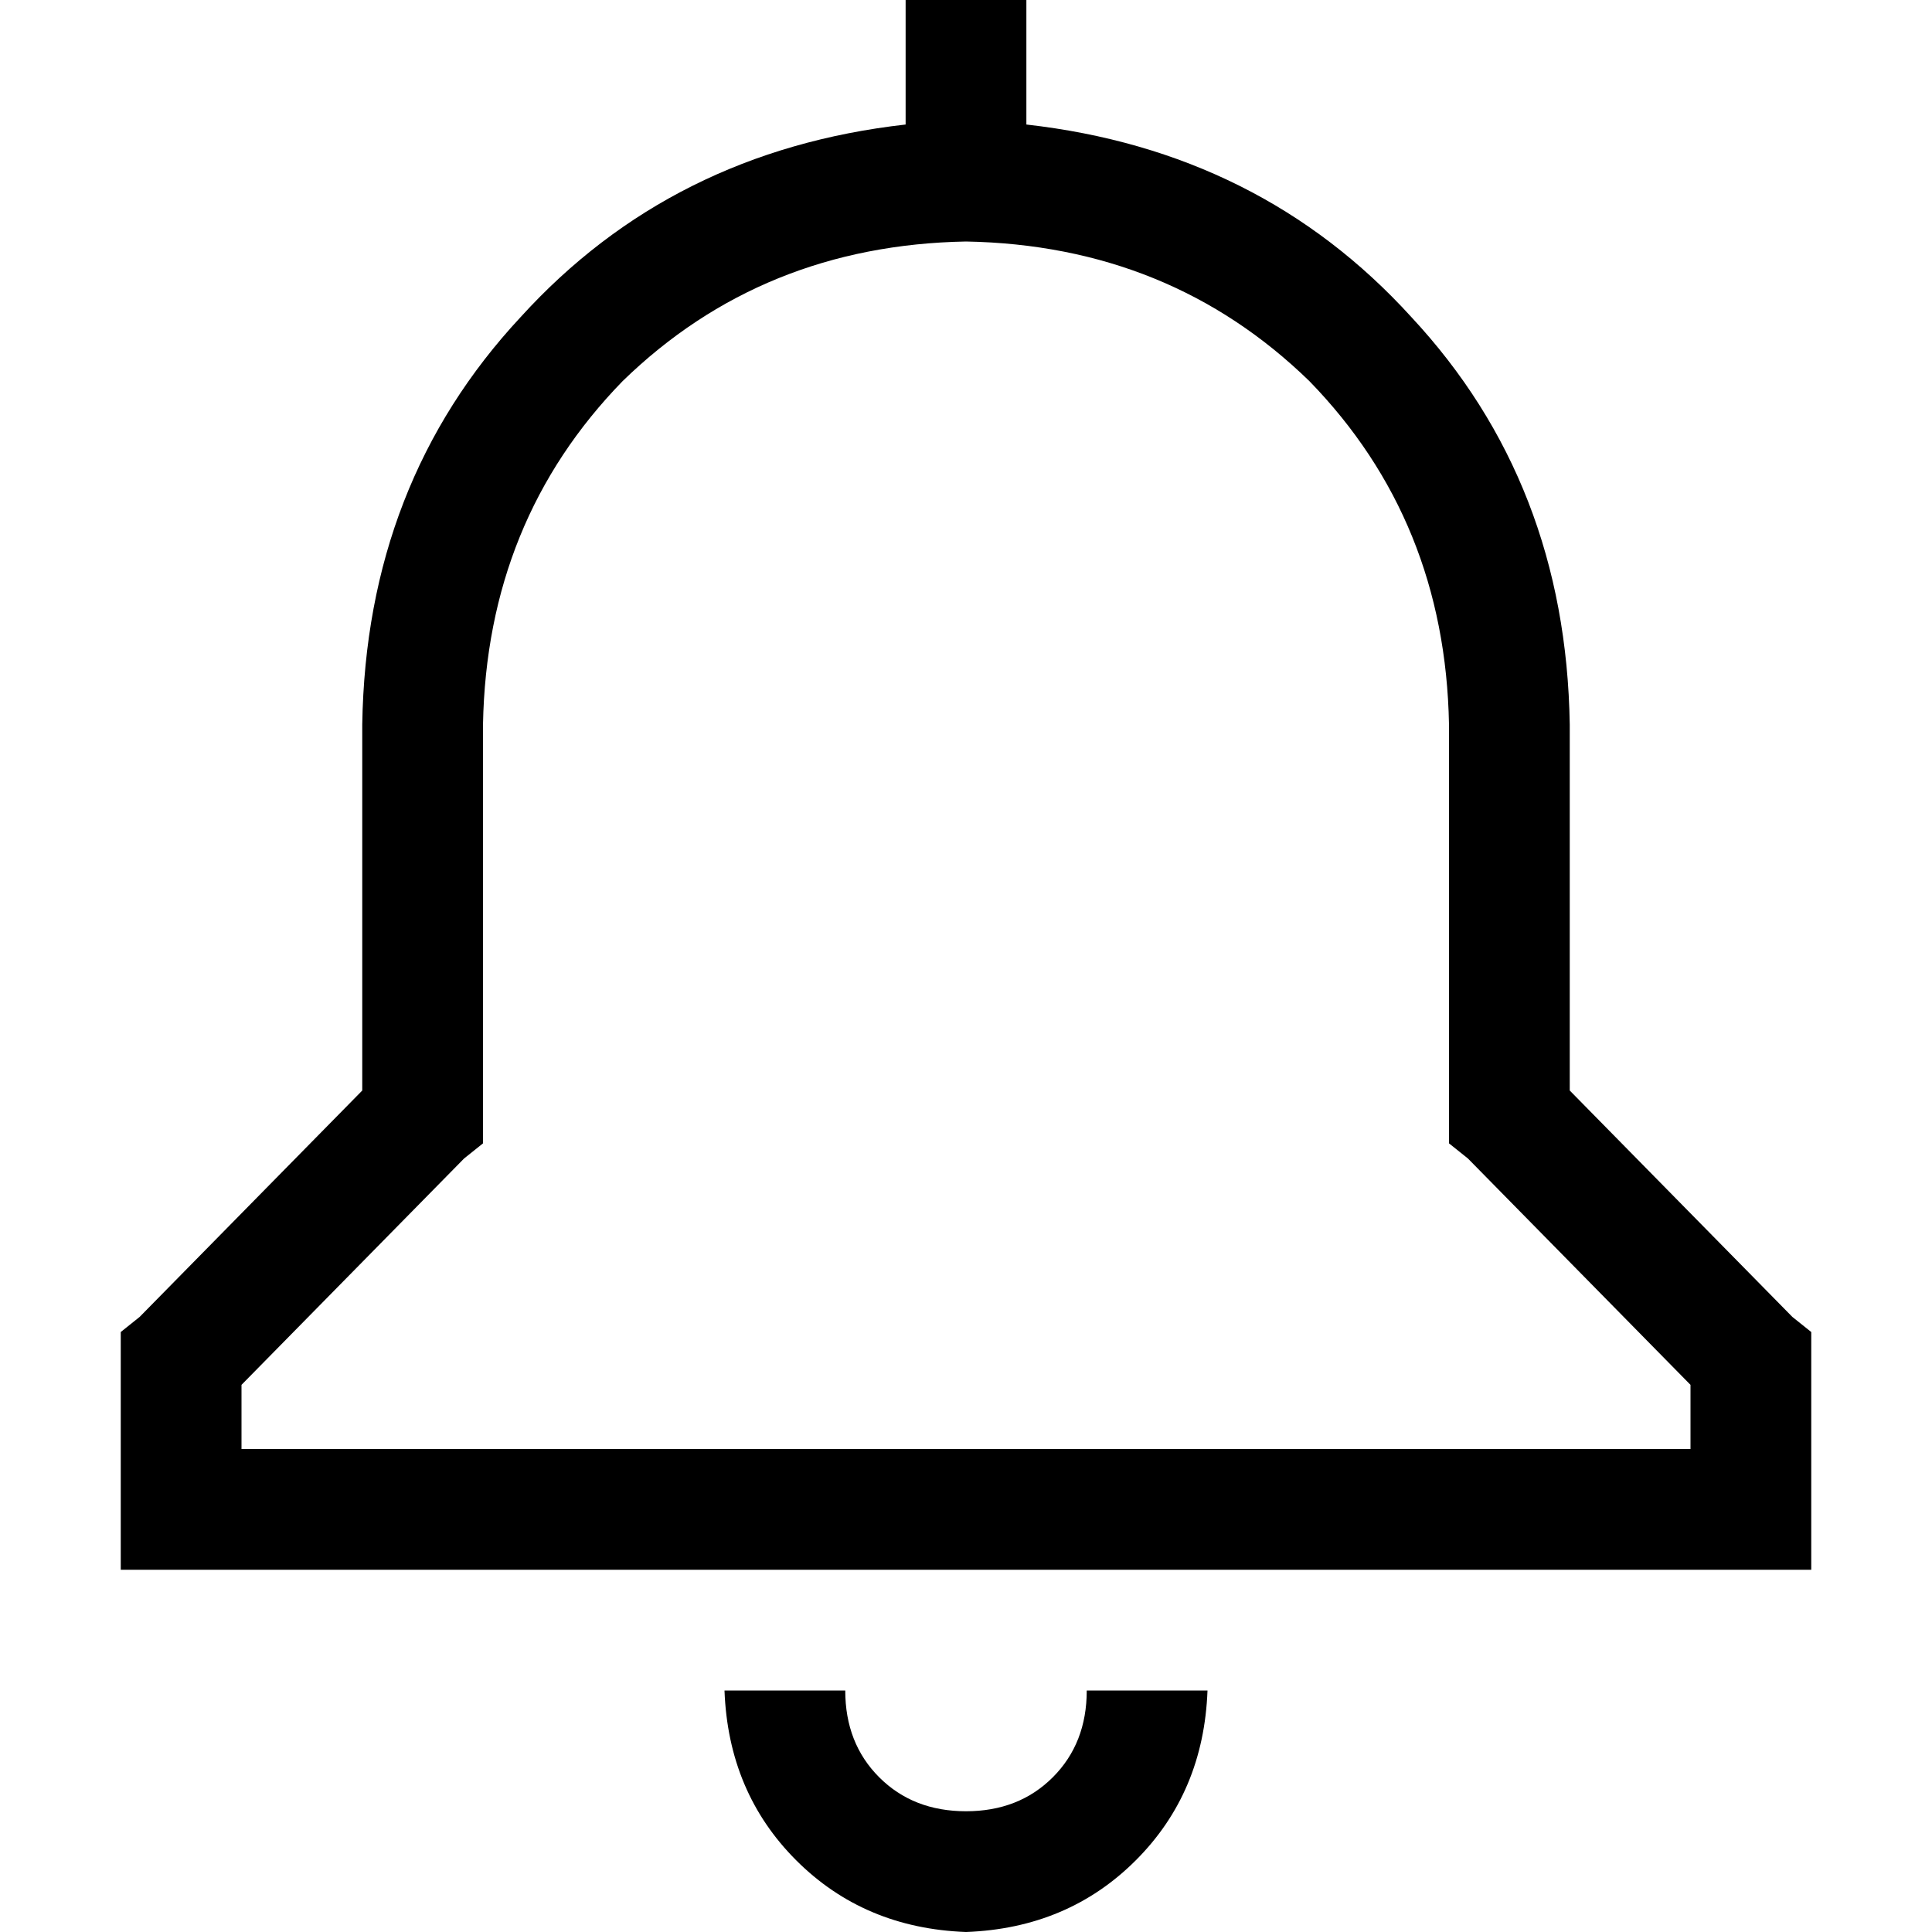 <svg xmlns="http://www.w3.org/2000/svg" viewBox="0 0 512 512">
  <path d="M 240 0 L 272 0 L 240 0 L 272 0 L 272 33 L 272 33 Q 334 40 374 84 Q 415 128 416 192 L 416 289 L 416 289 L 475 349 L 475 349 L 480 353 L 480 353 L 480 360 L 480 360 L 480 400 L 480 400 L 480 416 L 480 416 L 464 416 L 32 416 L 32 400 L 32 400 L 32 360 L 32 360 L 32 353 L 32 353 L 37 349 L 37 349 L 96 289 L 96 289 L 96 192 L 96 192 Q 97 128 138 84 Q 178 40 240 33 L 240 0 L 240 0 Z M 256 64 Q 202 65 165 101 L 165 101 L 165 101 Q 129 138 128 192 L 128 296 L 128 296 L 128 303 L 128 303 L 123 307 L 123 307 L 64 367 L 64 367 L 64 384 L 64 384 L 448 384 L 448 384 L 448 367 L 448 367 L 389 307 L 389 307 L 384 303 L 384 303 L 384 296 L 384 296 L 384 192 L 384 192 Q 383 138 347 101 Q 310 65 256 64 L 256 64 Z M 192 448 L 224 448 L 192 448 L 224 448 Q 224 462 233 471 Q 242 480 256 480 Q 270 480 279 471 Q 288 462 288 448 L 320 448 L 320 448 Q 319 475 301 493 Q 283 511 256 512 Q 229 511 211 493 Q 193 475 192 448 L 192 448 Z" />
</svg>
